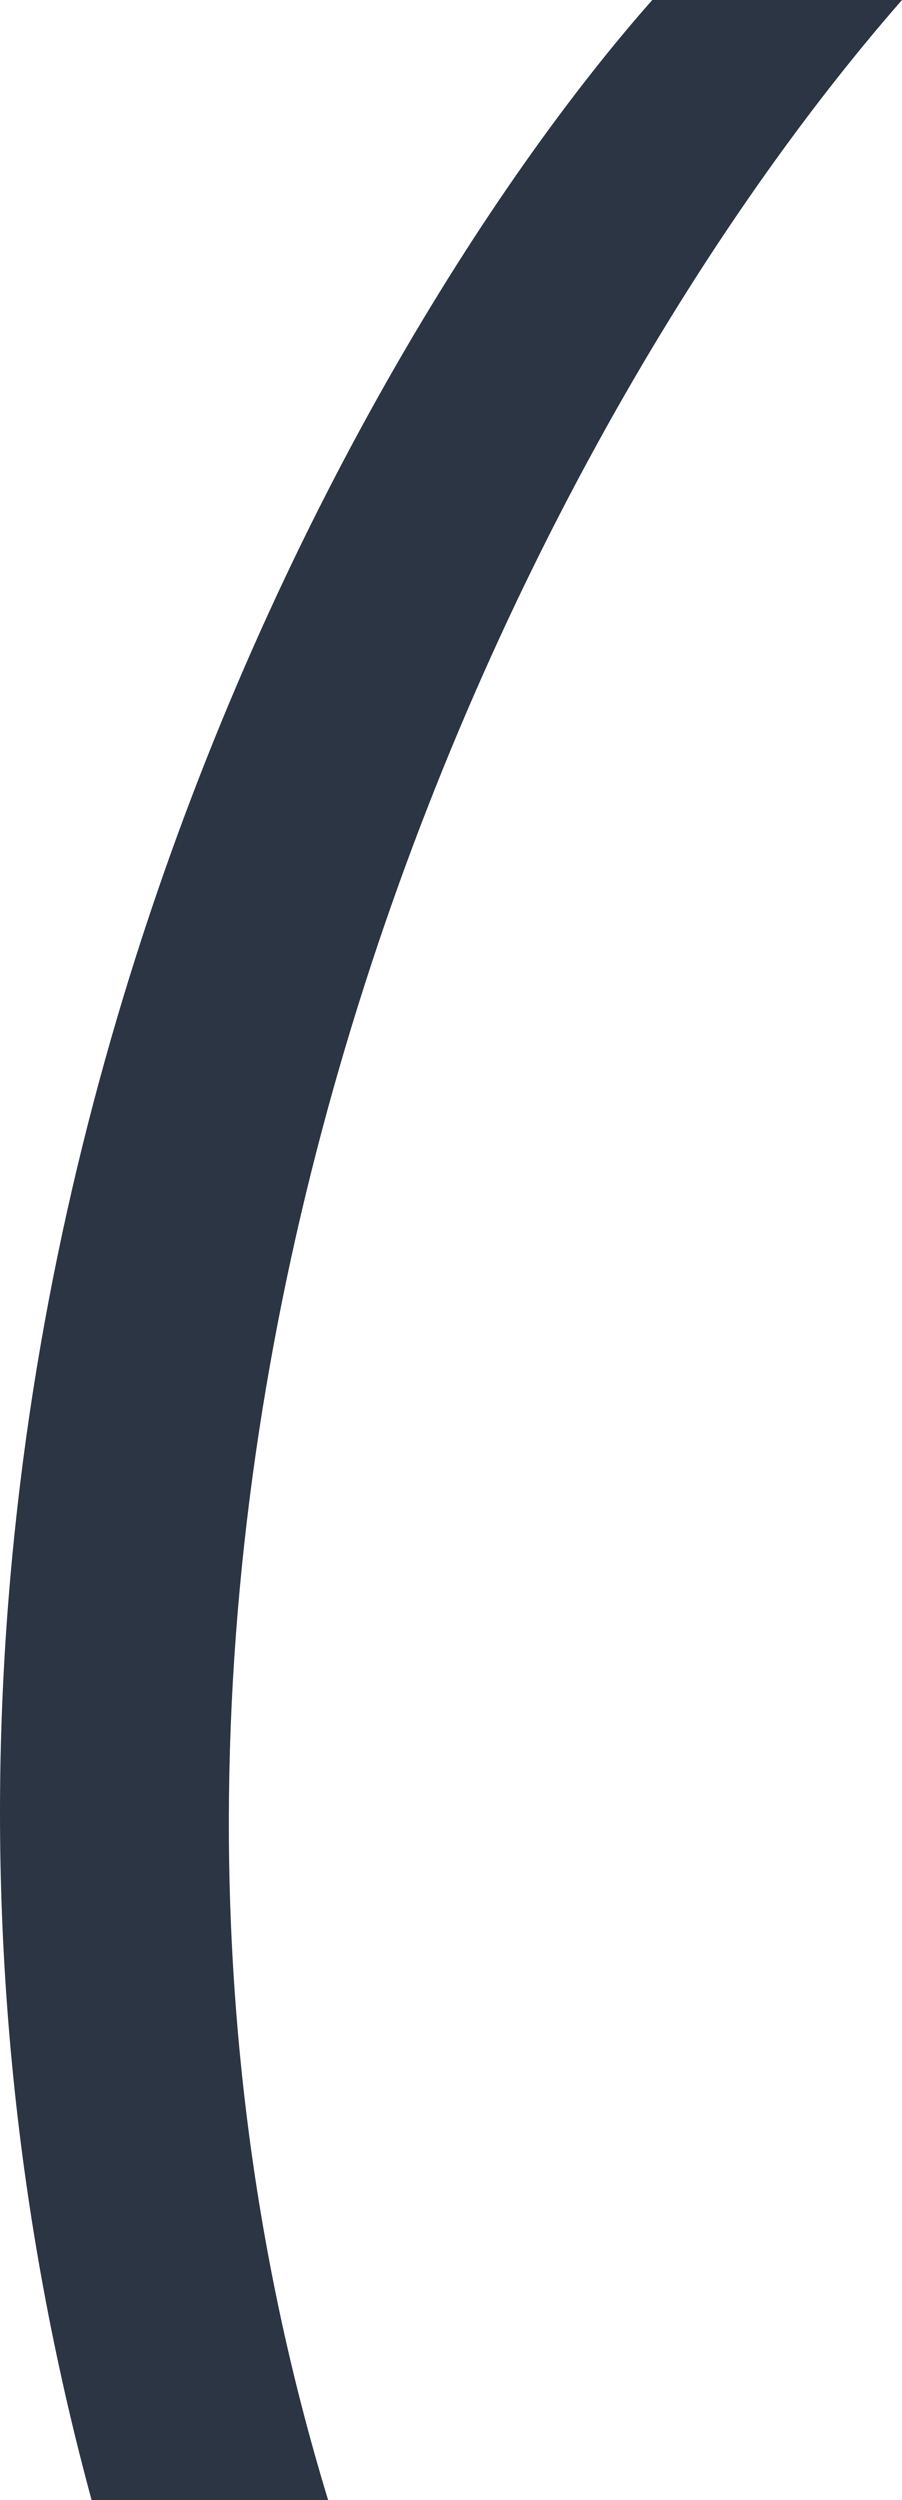 <?xml version="1.0" encoding="UTF-8"?> <svg xmlns="http://www.w3.org/2000/svg" width="13" height="36" viewBox="0 0 13 36" fill="none"><path d="M13 0C7.092 6.747 0.282 21.431 4.729 36H1.32C-3.157 19.515 4.82 5.175 9.401 0H13Z" fill="#2B3543"></path></svg> 